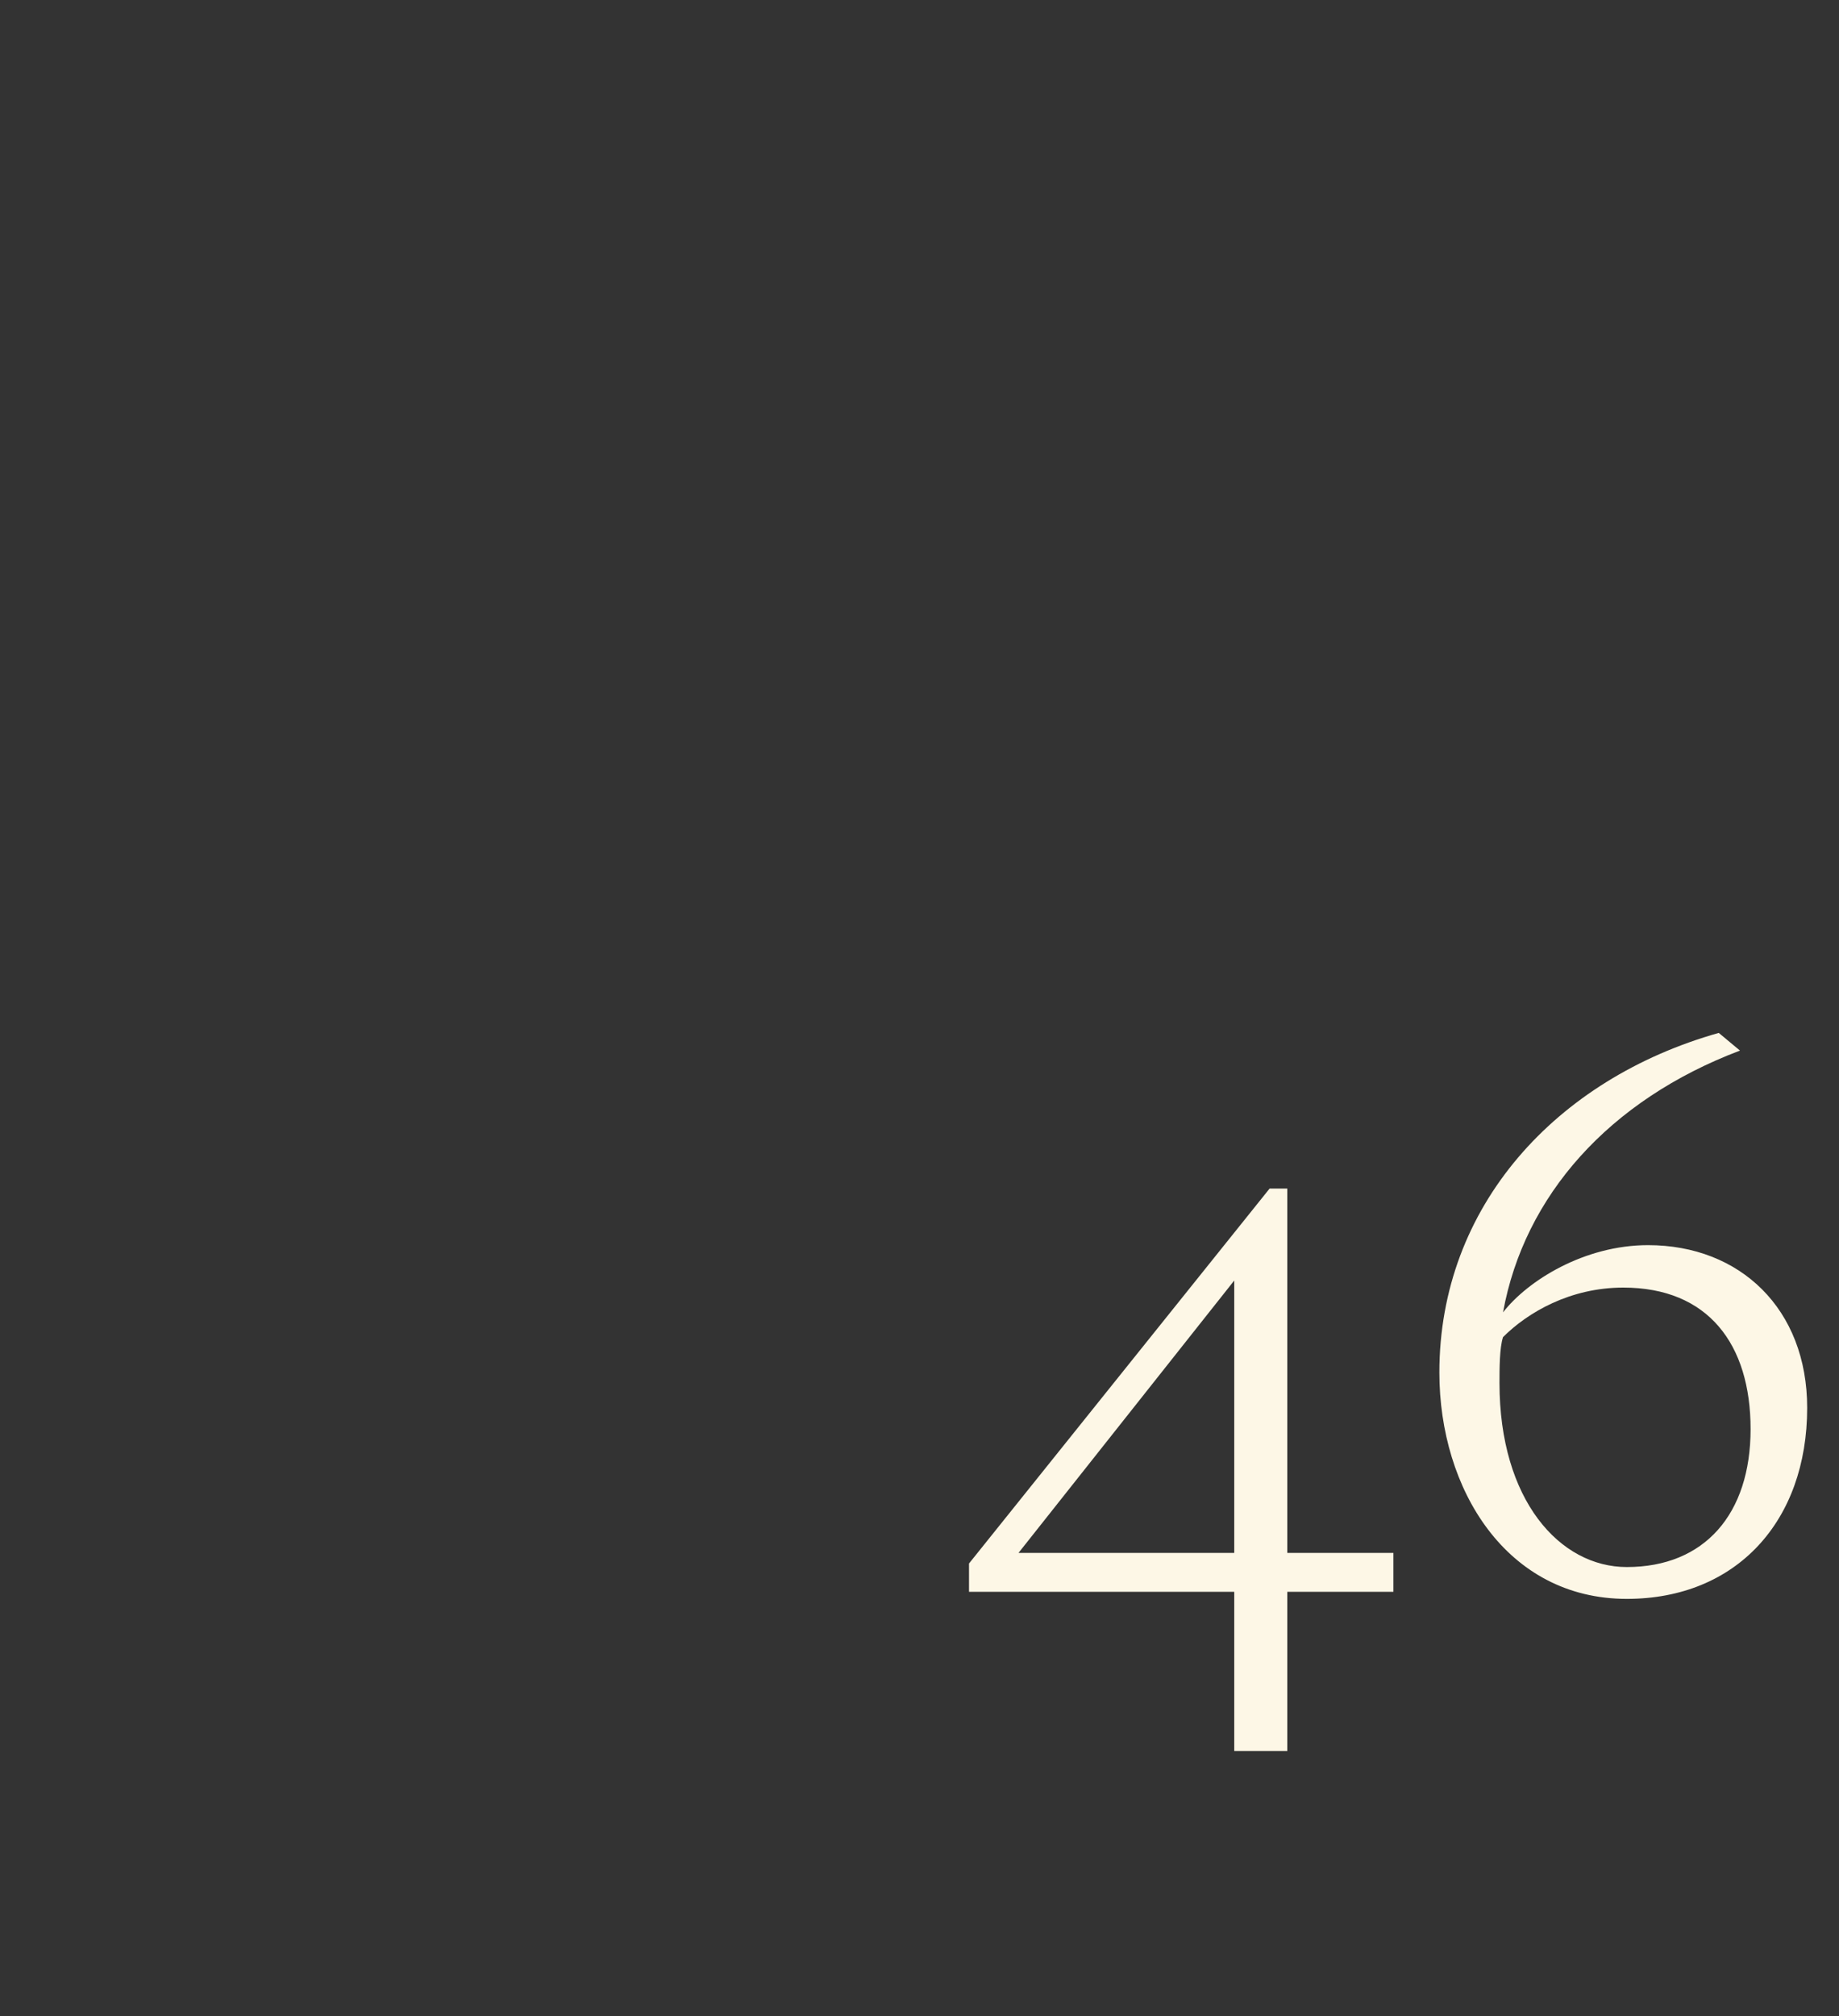 <?xml version="1.0" standalone="no"?><!DOCTYPE svg PUBLIC "-//W3C//DTD SVG 1.1//EN" "http://www.w3.org/Graphics/SVG/1.1/DTD/svg11.dtd"><svg xmlns="http://www.w3.org/2000/svg" version="1.1" width="52px" height="57px" viewBox="0 -28 52 57" style="top:-28px"><rect x="0" y="-28" width="52" height="57" fill="#333333" stroke="none"/>  <desc>46</desc>  <defs/>  <g id="Polygon179738">    <path d="M 34.9 15.9 L 34.9 8.2 L 28.8 15.9 L 34.9 15.9 Z M 34.9 21.5 L 34.9 17 L 27.4 17 L 27.4 16.2 L 35.9 5.6 L 36.4 5.6 L 36.4 15.9 L 39.4 15.9 L 39.4 17 L 36.4 17 L 36.4 21.5 L 34.9 21.5 Z M 42.5 9.1 C 43.2 8.2 44.8 7.2 46.6 7.2 C 49.2 7.2 51.1 9 51.1 11.8 C 51.1 15 49.1 17.2 46 17.2 C 42.6 17.2 40.7 14.1 40.7 10.8 C 40.7 6.1 44 2.5 48.6 1.2 C 48.6 1.2 49.2 1.7 49.2 1.7 C 45.5 3.1 43.1 5.8 42.5 9.1 Z M 42.5 9.8 C 42.4 10.1 42.4 10.7 42.4 11.1 C 42.4 14.4 44.1 16.3 46 16.3 C 48.2 16.3 49.5 14.8 49.5 12.4 C 49.5 10 48.3 8.4 45.9 8.4 C 44.4 8.4 43.2 9.1 42.5 9.8 Z " stroke="none" fill="#fdf7e6"/>  </g></svg>